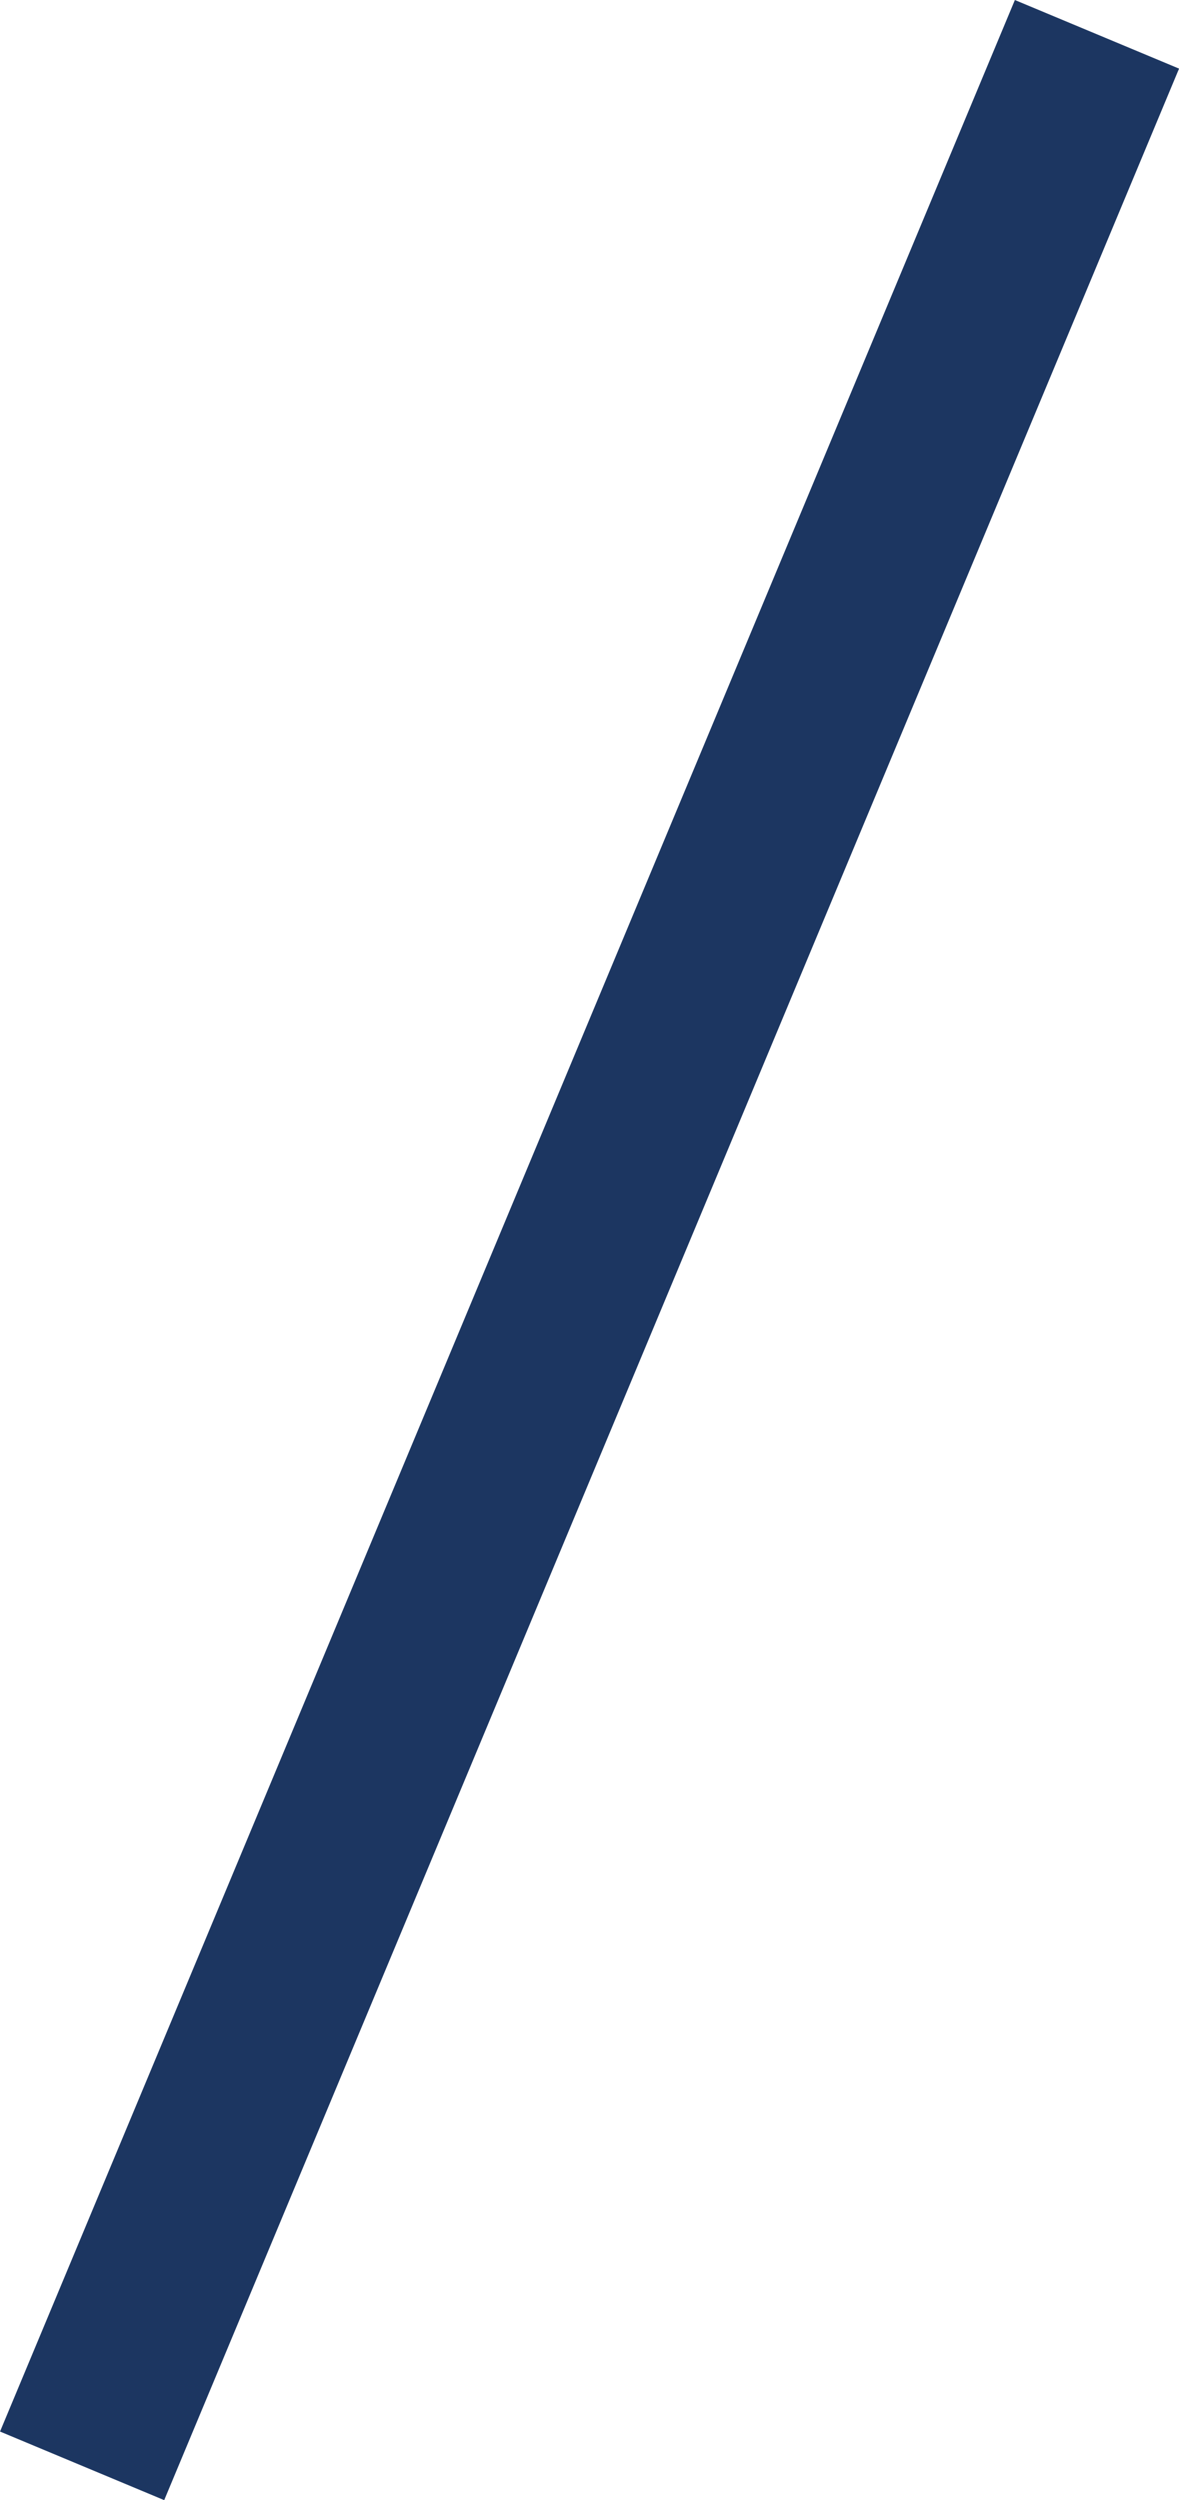 <svg xmlns="http://www.w3.org/2000/svg" width="14.128" height="29.942" viewBox="0 0 14.128 29.942">
  <line id="orLine" data-name="orLine" x1="12.161" y2="29.12" transform="translate(0.984 0.411)" fill="none" stroke="#1c3661" stroke-miterlimit="10" stroke-width="2.132"/>
</svg>
